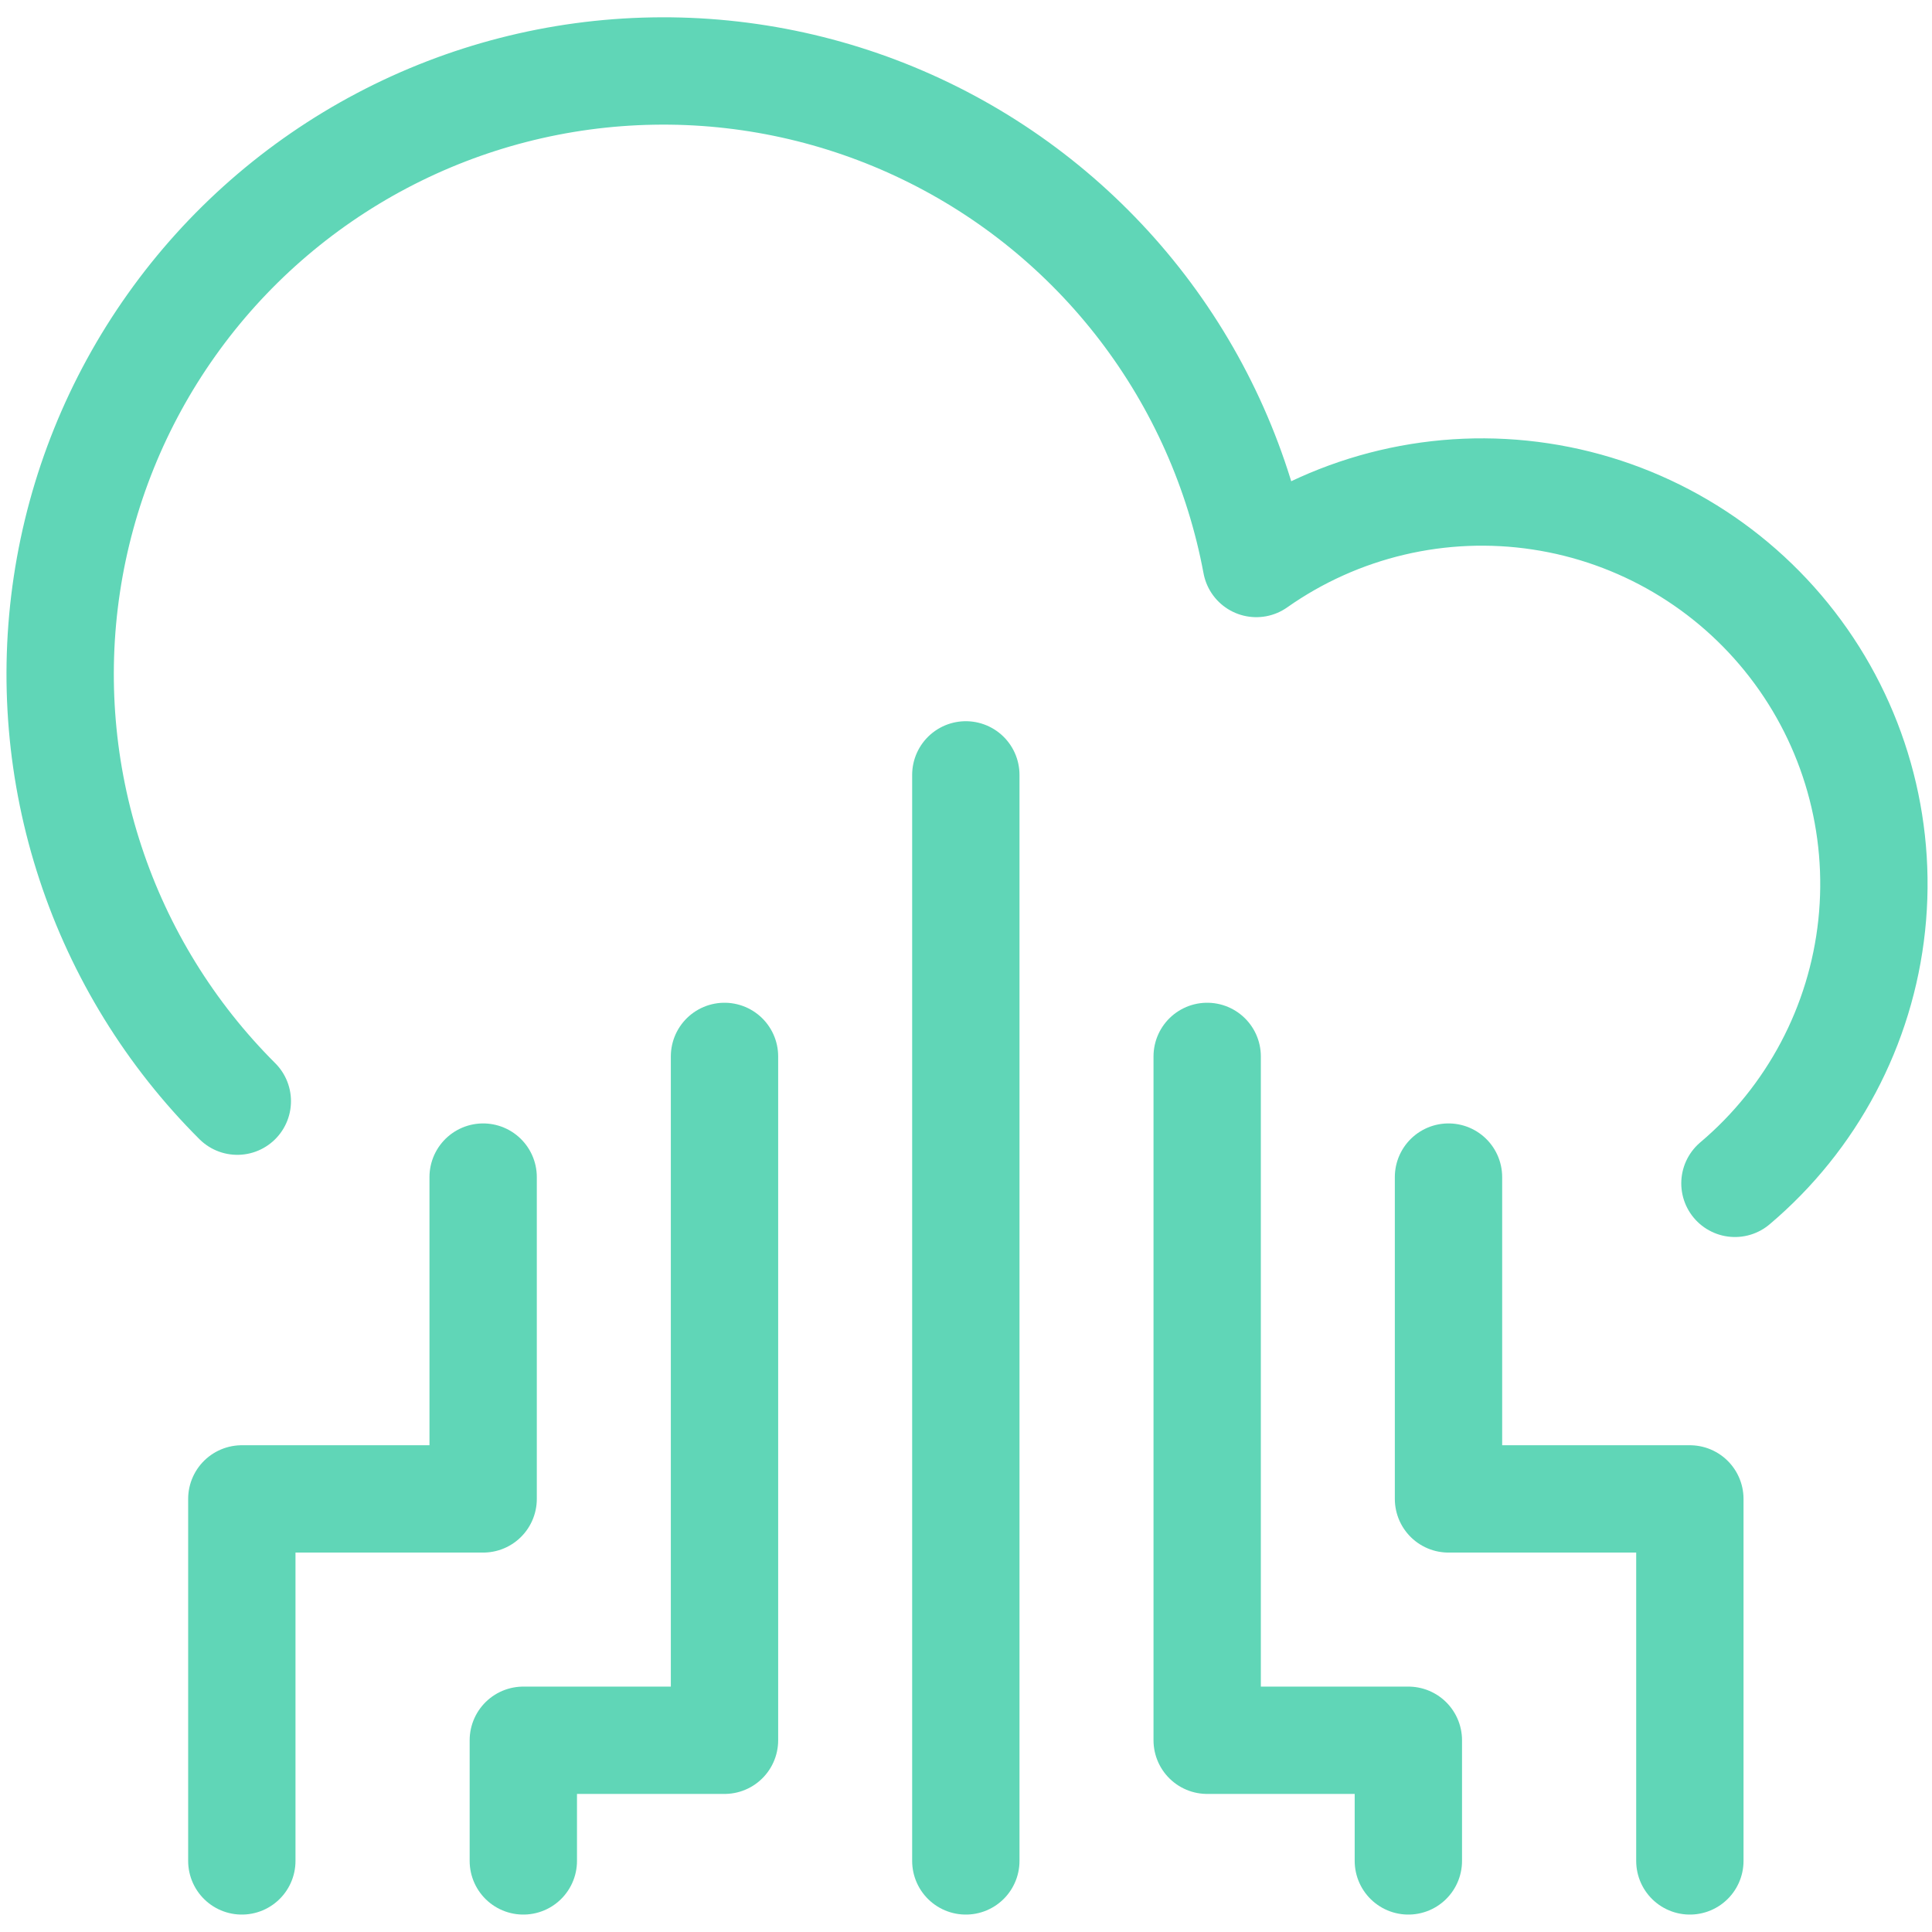 <svg width="54" height="54" viewBox="0 0 54 54" fill="none" xmlns="http://www.w3.org/2000/svg">
<g clip-path="url(#clip0_609_133)">
<path d="M6.633 30.778C4.763 28.912 3.357 26.633 2.53 24.124C1.702 21.615 1.476 18.946 1.869 16.334C2.262 13.721 3.263 11.238 4.793 9.084C6.322 6.929 8.336 5.165 10.673 3.932C13.009 2.699 15.603 2.032 18.244 1.986C20.886 1.939 23.501 2.514 25.88 3.665C28.258 4.815 30.333 6.508 31.937 8.607C33.541 10.706 34.629 13.153 35.114 15.75C37.421 14.125 40.266 13.453 43.057 13.875C45.847 14.296 48.367 15.778 50.092 18.012C51.817 20.245 52.613 23.058 52.315 25.864C52.017 28.671 50.648 31.253 48.492 33.075" stroke="#60D6B7" stroke-width="3" stroke-linecap="round" stroke-linejoin="round"/>
<path d="M26.995 52.013V21.658" stroke="#60D6B7" stroke-width="3" stroke-linecap="round" stroke-linejoin="round"/>
<path d="M20.25 29.527V48.641H14.627V52.013" stroke="#60D6B7" stroke-width="3" stroke-linecap="round" stroke-linejoin="round"/>
<path d="M6.759 52.013V41.895H13.504V32.9" stroke="#60D6B7" stroke-width="3" stroke-linecap="round" stroke-linejoin="round"/>
<path d="M33.741 29.527V48.641H39.364V52.013" stroke="#60D6B7" stroke-width="3" stroke-linecap="round" stroke-linejoin="round"/>
<path d="M47.232 52.013V41.895H40.486V32.9" stroke="#60D6B7" stroke-width="3" stroke-linecap="round" stroke-linejoin="round"/>
</g>
<defs>
<clipPath id="clip0_609_133">
<rect width="54" height="54" fill="white"/>
</clipPath>
</defs>
</svg>
